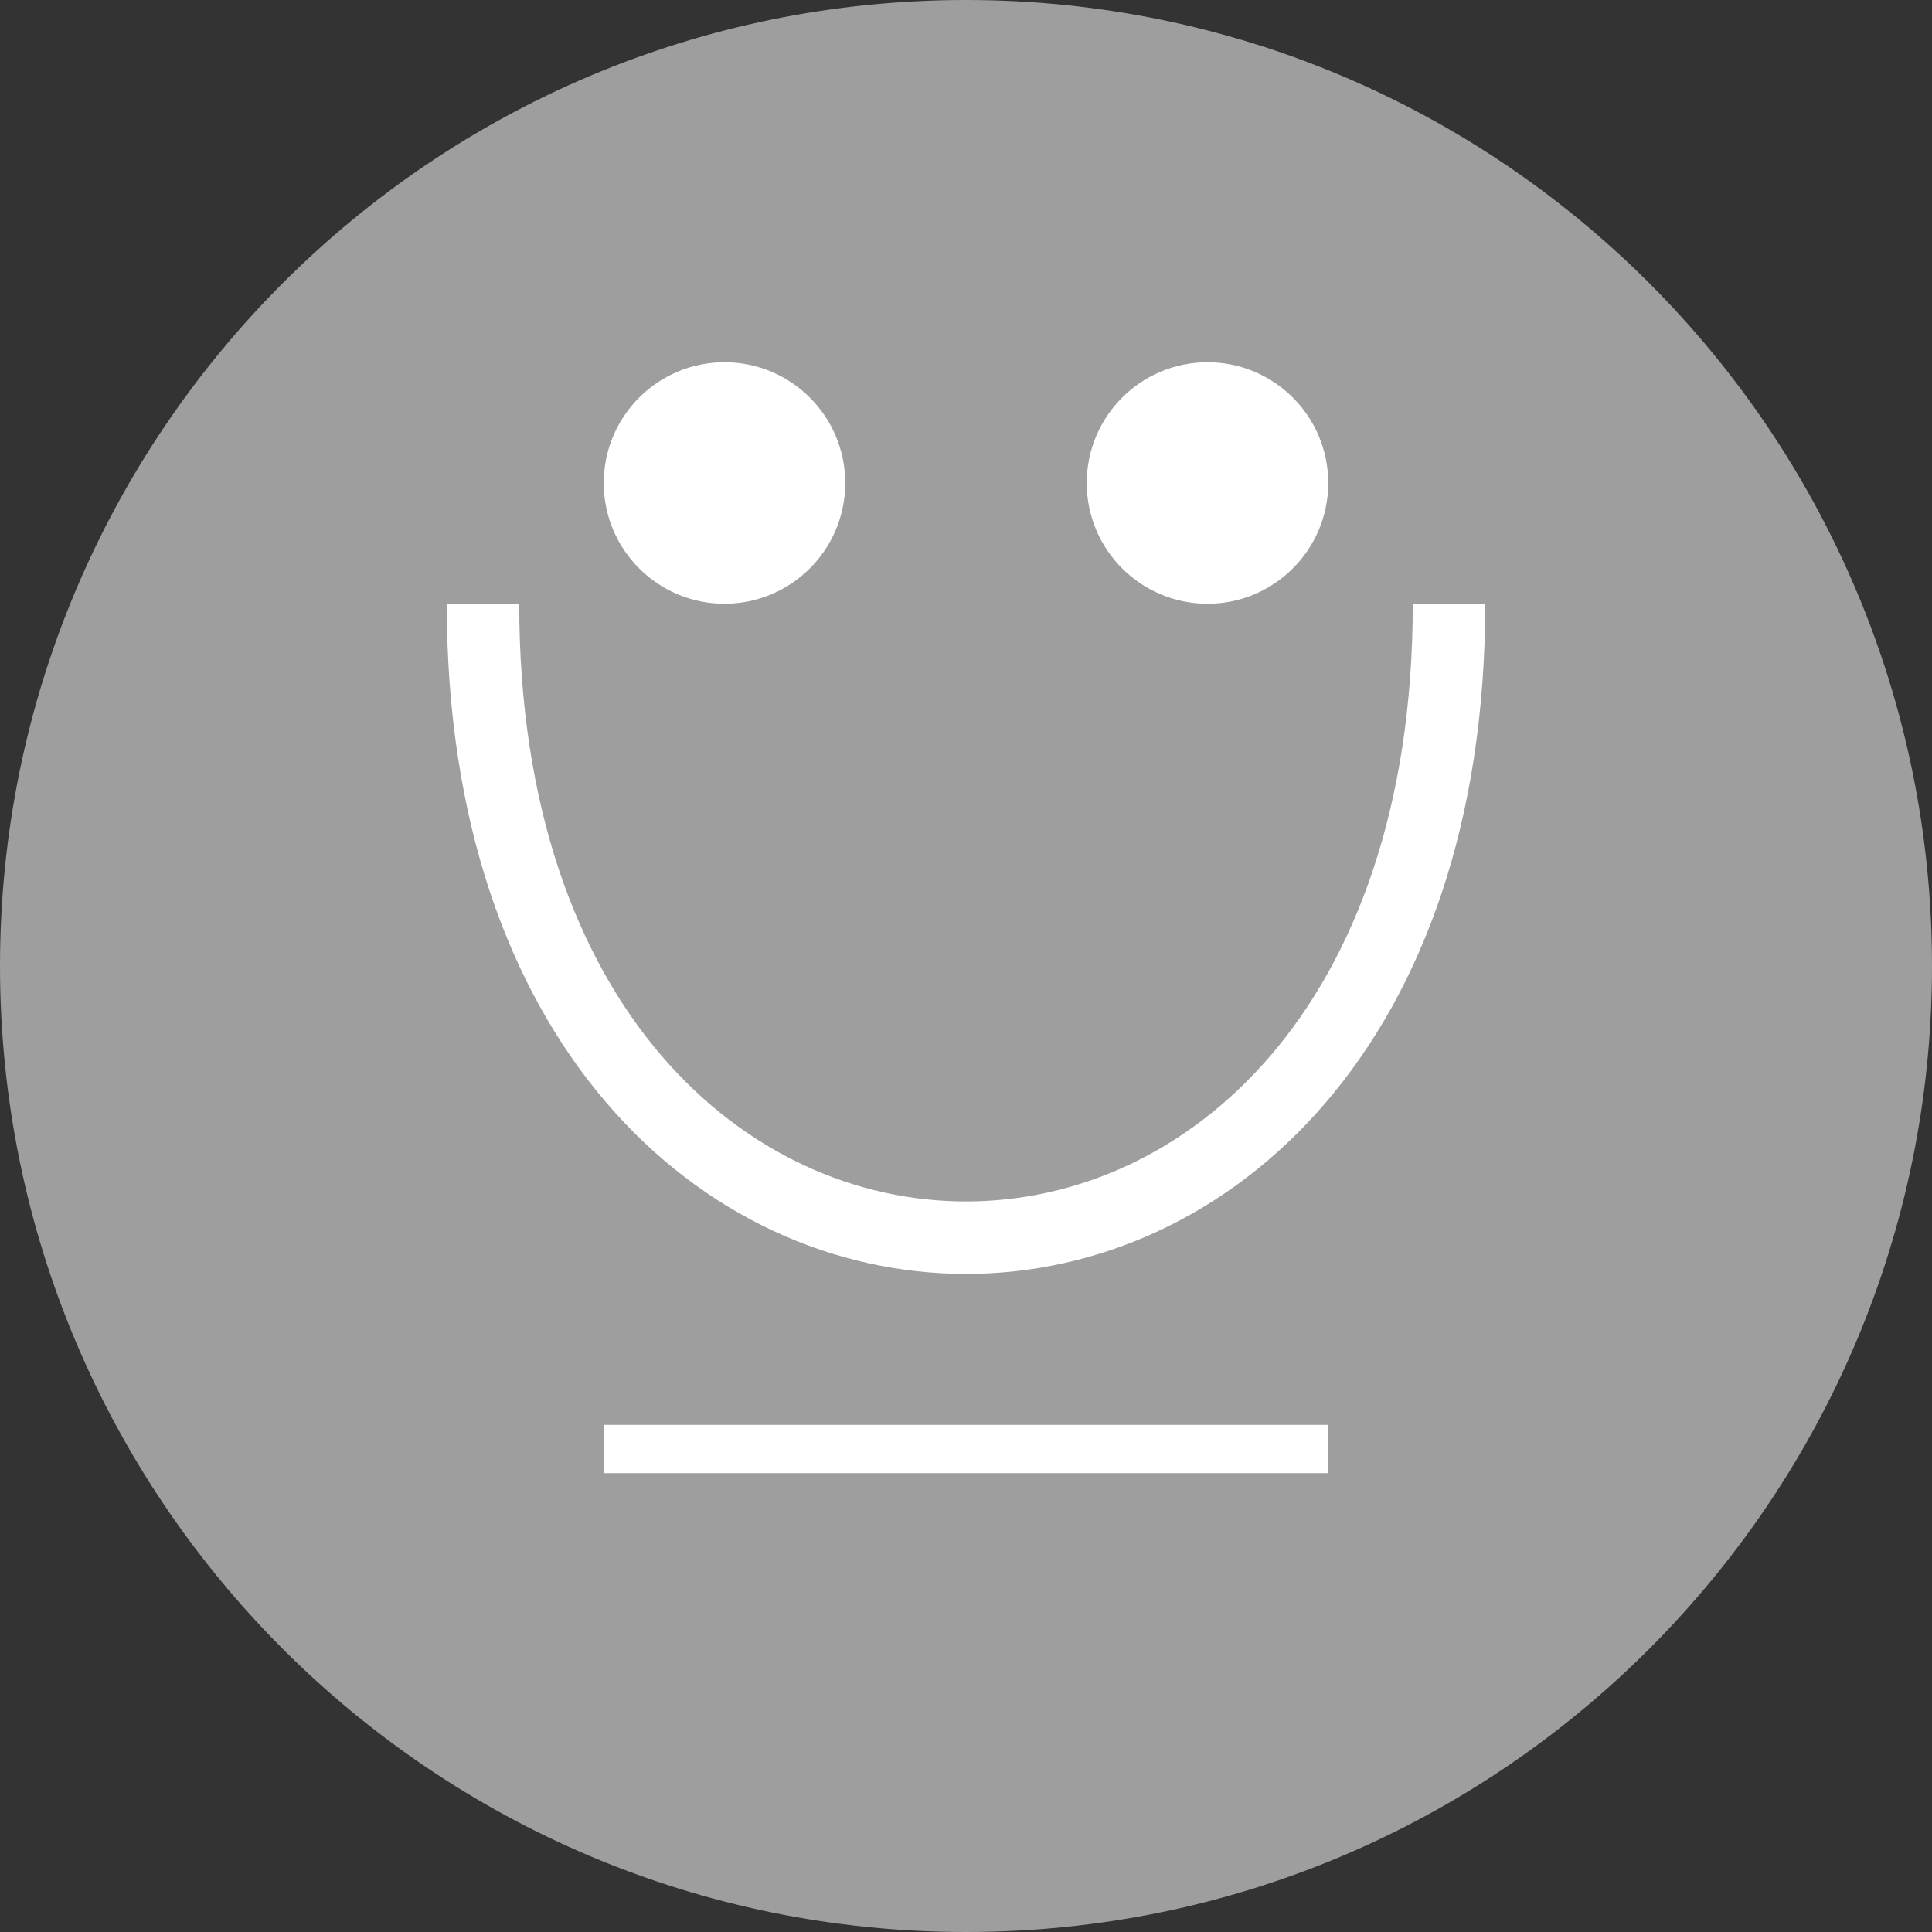 <?xml version="1.0" encoding="UTF-8"?>
<svg xmlns="http://www.w3.org/2000/svg" width="80" height="80" viewBox="0 0 80 80" fill="none">
  <rect x="0" y="0" width="80" height="80" fill="#333333" stroke="none"/>
  <path d="M40 80C62.091 80 80 62.091 80 40C80 17.909 62.091 0 40 0C17.909 0 0 17.909 0 40C0 62.091 17.909 80 40 80Z" fill="#9E9E9E"></path>
  <path d="M20 25C20 60 60 60 60 25" stroke="white" stroke-width="3"></path>
  <path d="M30 25C32.761 25 35 22.761 35 20C35 17.239 32.761 15 30 15C27.239 15 25 17.239 25 20C25 22.761 27.239 25 30 25Z" fill="white"></path>
  <path d="M50 25C52.761 25 55 22.761 55 20C55 17.239 52.761 15 50 15C47.239 15 45 17.239 45 20C45 22.761 47.239 25 50 25Z" fill="white"></path>
  <path d="M25 60H55Z" fill="black"></path>
  <path d="M25 60H55" stroke="white" stroke-width="2"></path>
</svg>
